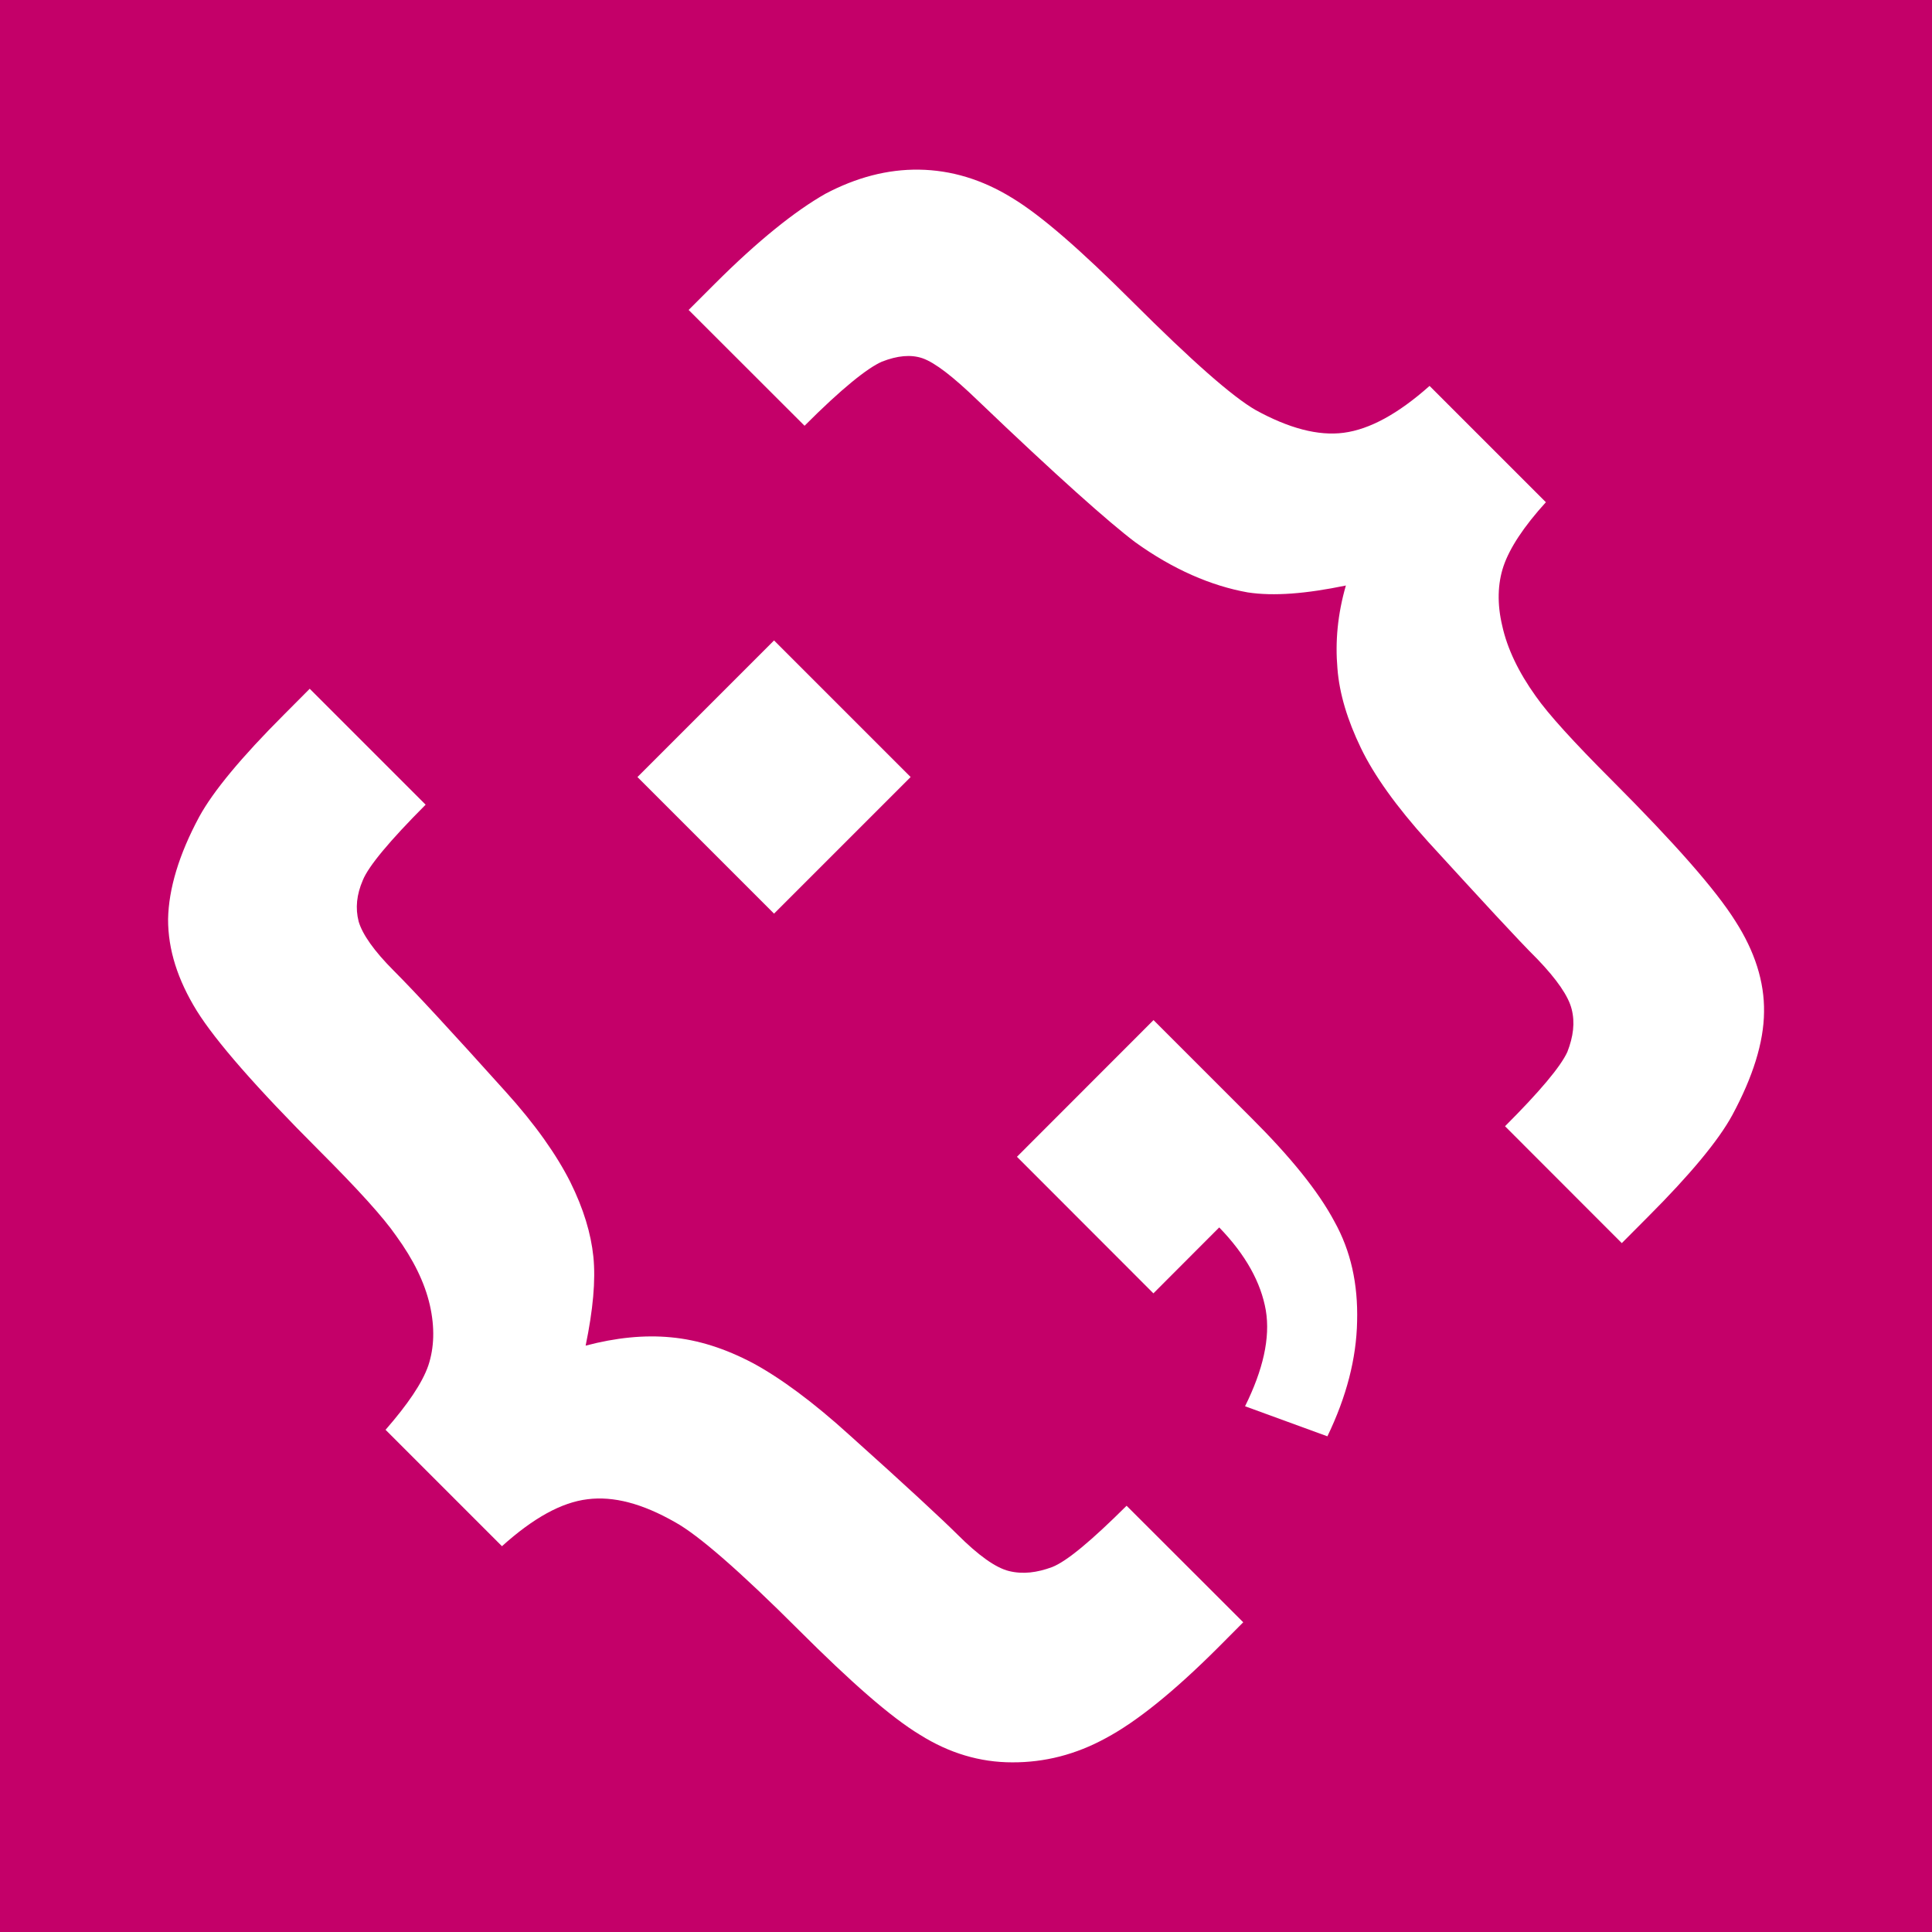 <?xml version="1.0" encoding="utf-8"?>
<!-- Generator: Adobe Illustrator 16.0.0, SVG Export Plug-In . SVG Version: 6.00 Build 0)  -->
<!DOCTYPE svg PUBLIC "-//W3C//DTD SVG 1.1//EN" "http://www.w3.org/Graphics/SVG/1.1/DTD/svg11.dtd">
<svg version="1.1" id="Layer_1" xmlns="http://www.w3.org/2000/svg" xmlns:xlink="http://www.w3.org/1999/xlink" x="0px" y="0px"
	 width="16px" height="16px" viewBox="0 0 16 16" enable-background="new 0 0 16 16" xml:space="preserve">
<g id="Layer_1_1_">
	<rect fill="#C40069" width="16" height="16"/>
</g>
<g id="Layer_2">
	<g>
		<g>
			<path fill="#FFFFFF" d="M5.594,12.608c0.189,0.105,0.531,0.401,1.024,0.894c0.426,0.425,0.756,0.717,1.001,0.865
				c0.242,0.152,0.497,0.228,0.764,0.228c0.268,0.001,0.525-0.064,0.774-0.2c0.255-0.136,0.563-0.384,0.927-0.747l0.212-0.213
				L9.33,12.47c-0.289,0.287-0.493,0.459-0.617,0.508c-0.125,0.046-0.241,0.061-0.356,0.033c-0.111-0.027-0.254-0.129-0.43-0.305
				c-0.123-0.122-0.418-0.397-0.887-0.817c-0.309-0.281-0.58-0.479-0.806-0.601c-0.228-0.12-0.451-0.192-0.679-0.213
				c-0.22-0.021-0.455,0.003-0.705,0.069c0.061-0.296,0.084-0.539,0.064-0.737c-0.02-0.192-0.081-0.396-0.191-0.618
				C4.611,9.567,4.436,9.315,4.183,9.036C3.739,8.542,3.431,8.209,3.261,8.039C3.097,7.875,3.001,7.737,2.97,7.631
				C2.942,7.521,2.953,7.409,3.005,7.289c0.047-0.116,0.222-0.326,0.52-0.625l-0.96-0.96L2.353,5.917
				C1.999,6.271,1.766,6.552,1.65,6.764C1.481,7.078,1.397,7.362,1.392,7.611C1.391,7.865,1.472,8.115,1.629,8.37
				c0.157,0.252,0.493,0.637,1.013,1.157c0.32,0.32,0.532,0.553,0.639,0.708c0.143,0.197,0.236,0.386,0.279,0.574
				c0.042,0.186,0.036,0.352-0.013,0.5c-0.051,0.147-0.172,0.323-0.354,0.532l0.964,0.964c0.26-0.234,0.493-0.363,0.709-0.389
				C5.08,12.389,5.318,12.45,5.594,12.608L5.594,12.608z"/>
			<path fill="#FFFFFF" d="M10.311,11.646l0.682,0.249c0.158-0.328,0.24-0.644,0.246-0.952c0.008-0.31-0.052-0.583-0.188-0.827
				c-0.133-0.25-0.363-0.534-0.689-0.859L9.553,8.448L8.422,9.58l1.13,1.131l0.545-0.546c0.22,0.227,0.346,0.457,0.386,0.687
				C10.521,11.08,10.46,11.345,10.311,11.646L10.311,11.646z"/>
			
				<rect x="5.611" y="5.638" transform="matrix(0.707 -0.707 0.707 0.707 -2.674 6.416)" fill="#FFFFFF" width="1.6" height="1.6"/>
			<path fill="#FFFFFF" d="M14.346,9.235c0.17-0.315,0.261-0.603,0.263-0.854c0.004-0.25-0.077-0.503-0.237-0.752
				c-0.162-0.259-0.502-0.645-1.019-1.163c-0.319-0.319-0.531-0.552-0.635-0.701c-0.144-0.201-0.236-0.396-0.277-0.582
				c-0.043-0.18-0.039-0.349,0.011-0.496c0.051-0.148,0.164-0.323,0.354-0.532L12.803,4.16l-0.964-0.964
				c-0.261,0.232-0.497,0.36-0.711,0.388c-0.212,0.028-0.456-0.038-0.729-0.188c-0.192-0.11-0.53-0.408-1.021-0.898
				C8.953,2.074,8.624,1.785,8.38,1.638C8.133,1.486,7.877,1.409,7.612,1.405C7.348,1.401,7.089,1.471,6.837,1.604
				C6.588,1.745,6.279,1.991,5.919,2.351L5.703,2.567l0.96,0.959c0.305-0.306,0.521-0.479,0.641-0.531
				C7.432,2.945,7.543,2.934,7.64,2.967c0.103,0.036,0.253,0.152,0.456,0.348C8.75,3.941,9.186,4.328,9.401,4.49
				c0.314,0.226,0.63,0.362,0.932,0.416c0.217,0.033,0.483,0.011,0.813-0.057c-0.069,0.239-0.089,0.466-0.07,0.686
				c0.016,0.211,0.084,0.431,0.194,0.659c0.108,0.225,0.294,0.486,0.557,0.777c0.443,0.484,0.74,0.808,0.906,0.973
				c0.16,0.167,0.256,0.305,0.283,0.414c0.028,0.11,0.014,0.226-0.036,0.354c-0.056,0.122-0.228,0.327-0.516,0.615l0.967,0.968
				l0.216-0.217C13.996,9.729,14.232,9.445,14.346,9.235L14.346,9.235z"/>
		</g>
	</g>
</g>
</svg>
